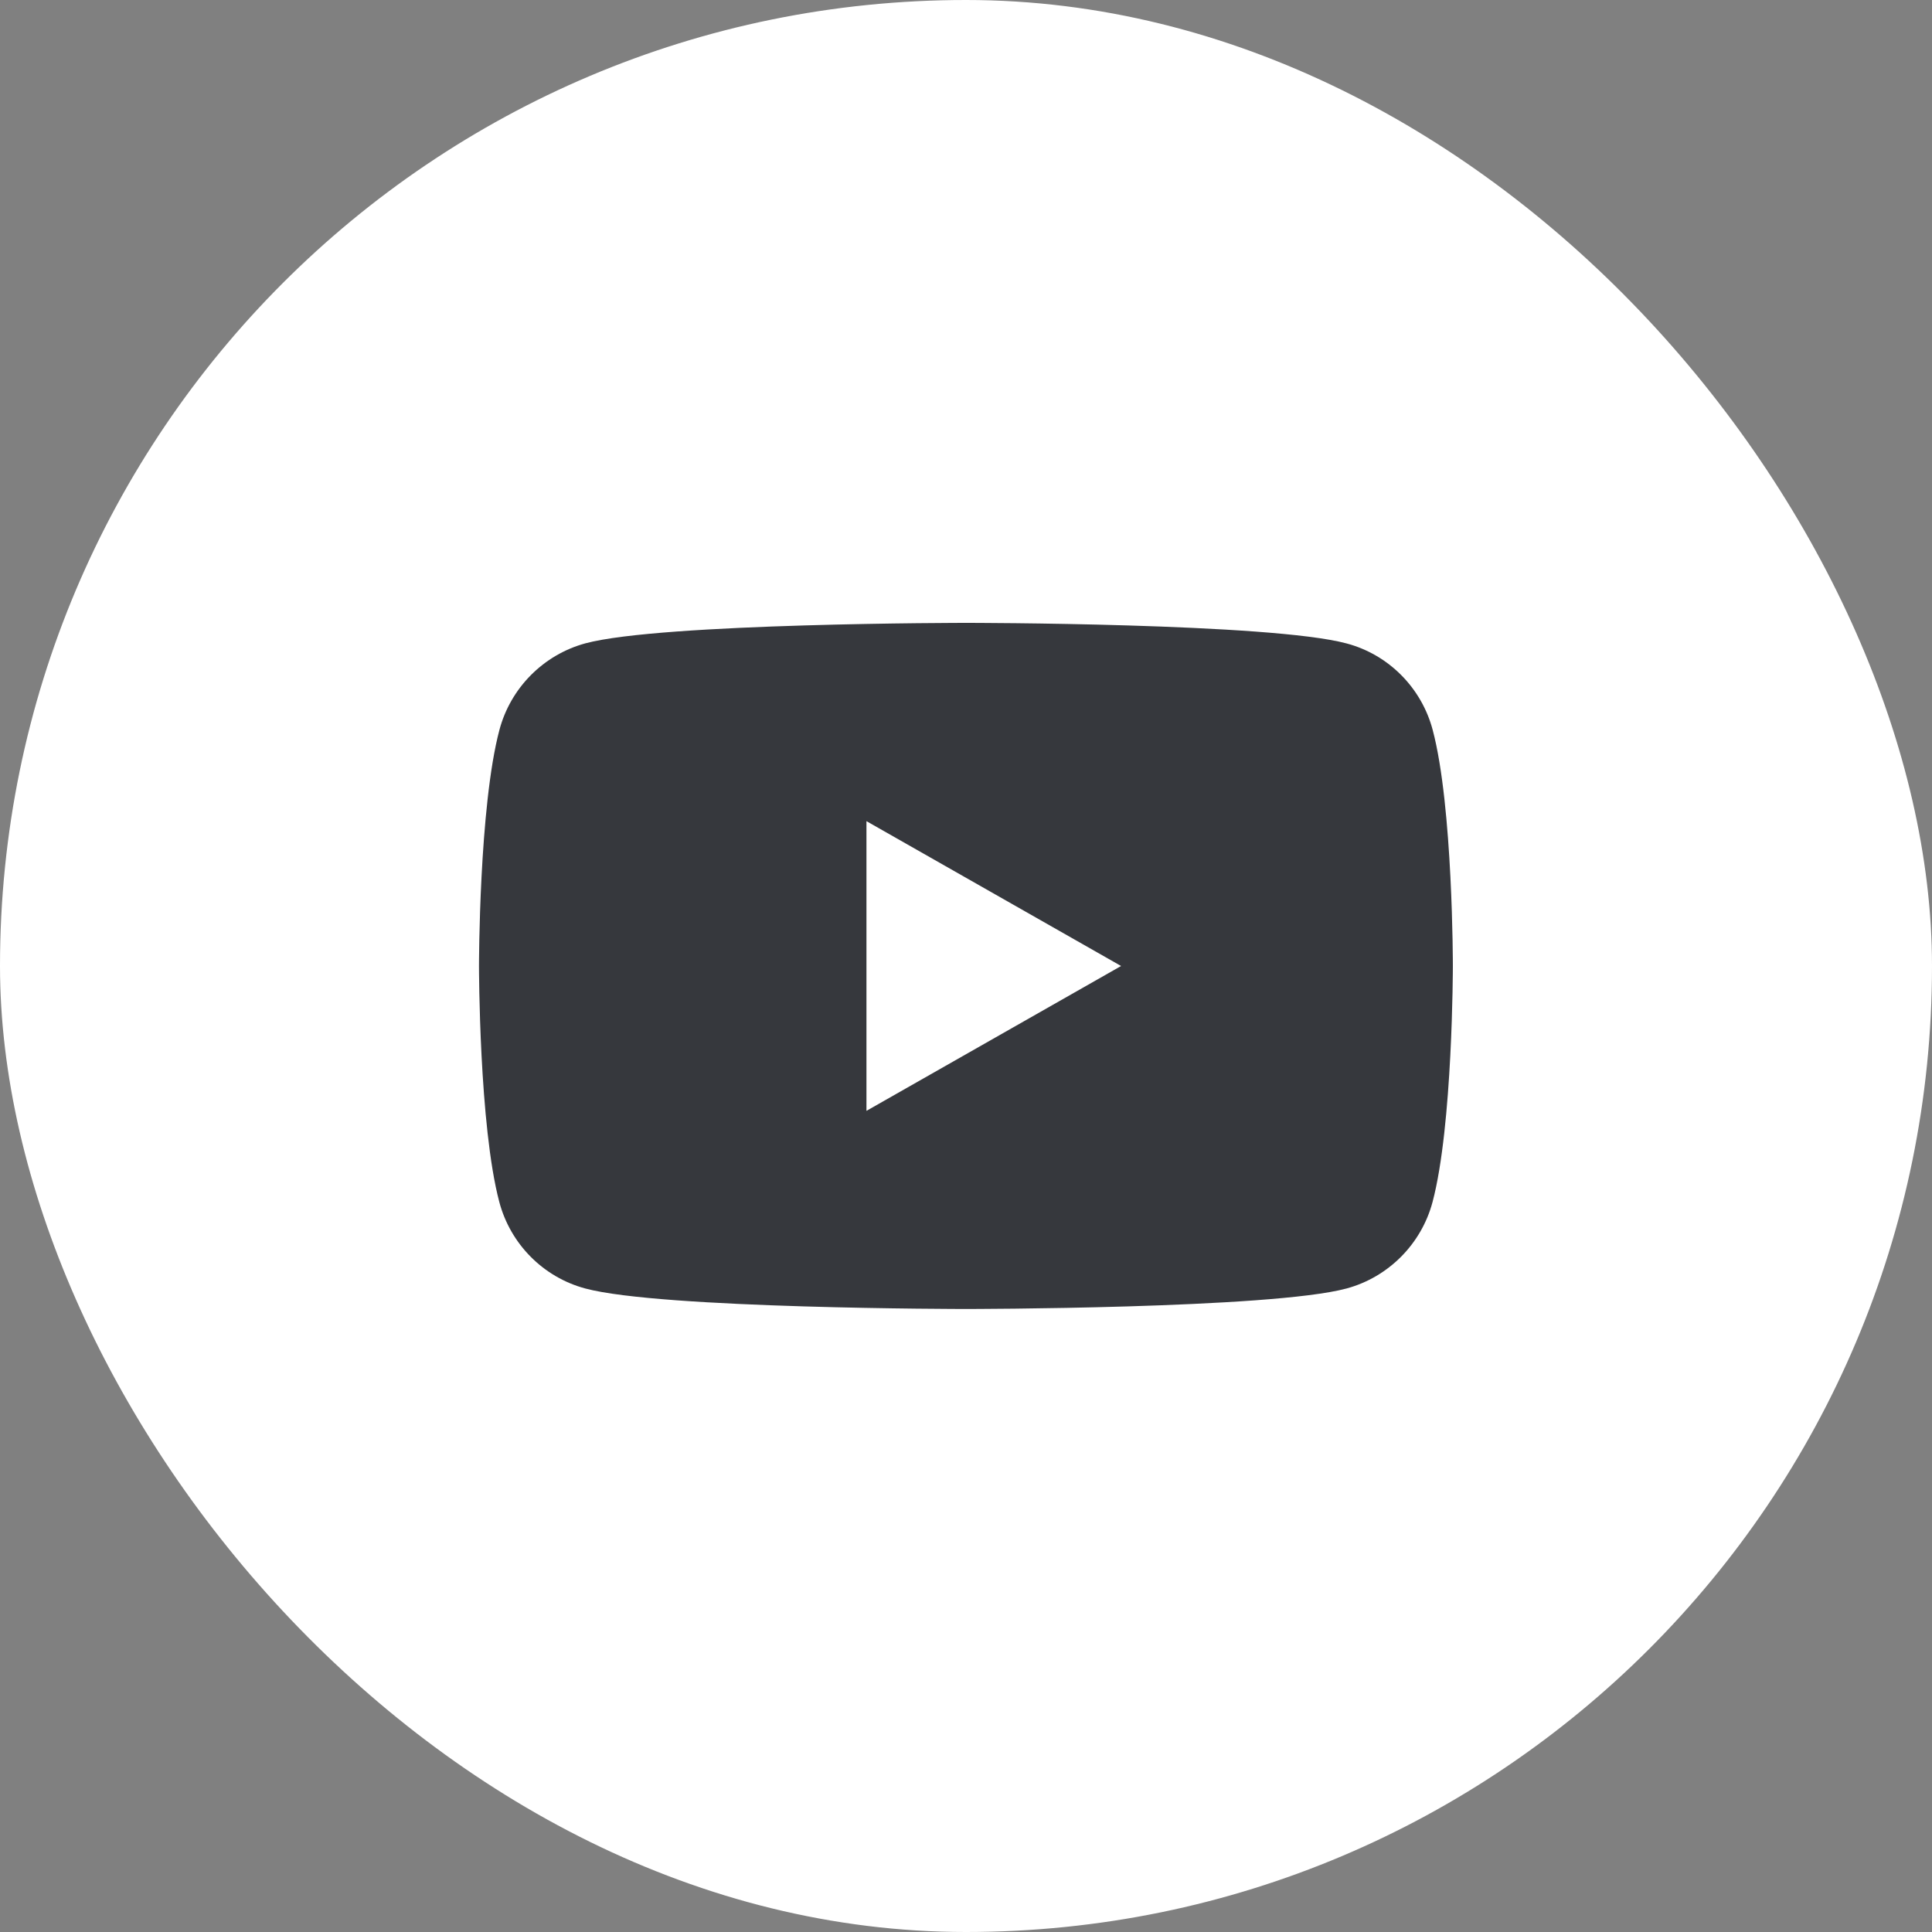<svg width="40" height="40" viewBox="0 0 40 40" fill="none" xmlns="http://www.w3.org/2000/svg">
<rect x="0" y="0" width="40" height="40" fill="#808080" stroke="none"/>
<rect width="40" height="40" rx="20" fill="white"/>
<path d="M20.002 12.896C20.04 12.896 26.309 12.897 27.881 13.322C28.749 13.553 29.432 14.24 29.663 15.115C30.083 16.698 30.08 20 30.08 20C30.08 20.023 30.078 23.306 29.66 24.884C29.429 25.755 28.746 26.442 27.878 26.677C26.306 27.1 19.998 27.101 19.998 27.101C19.96 27.101 13.687 27.099 12.119 26.677C11.251 26.445 10.568 25.759 10.337 24.884C9.919 23.306 9.917 20.023 9.917 20C9.917 20 9.917 16.699 10.34 15.112C10.571 14.241 11.254 13.554 12.122 13.319C13.694 12.896 20.002 12.896 20.002 12.896ZM17.939 22.999L23.211 20L17.939 17.001V22.999Z" fill="#36383D"/>
</svg>
